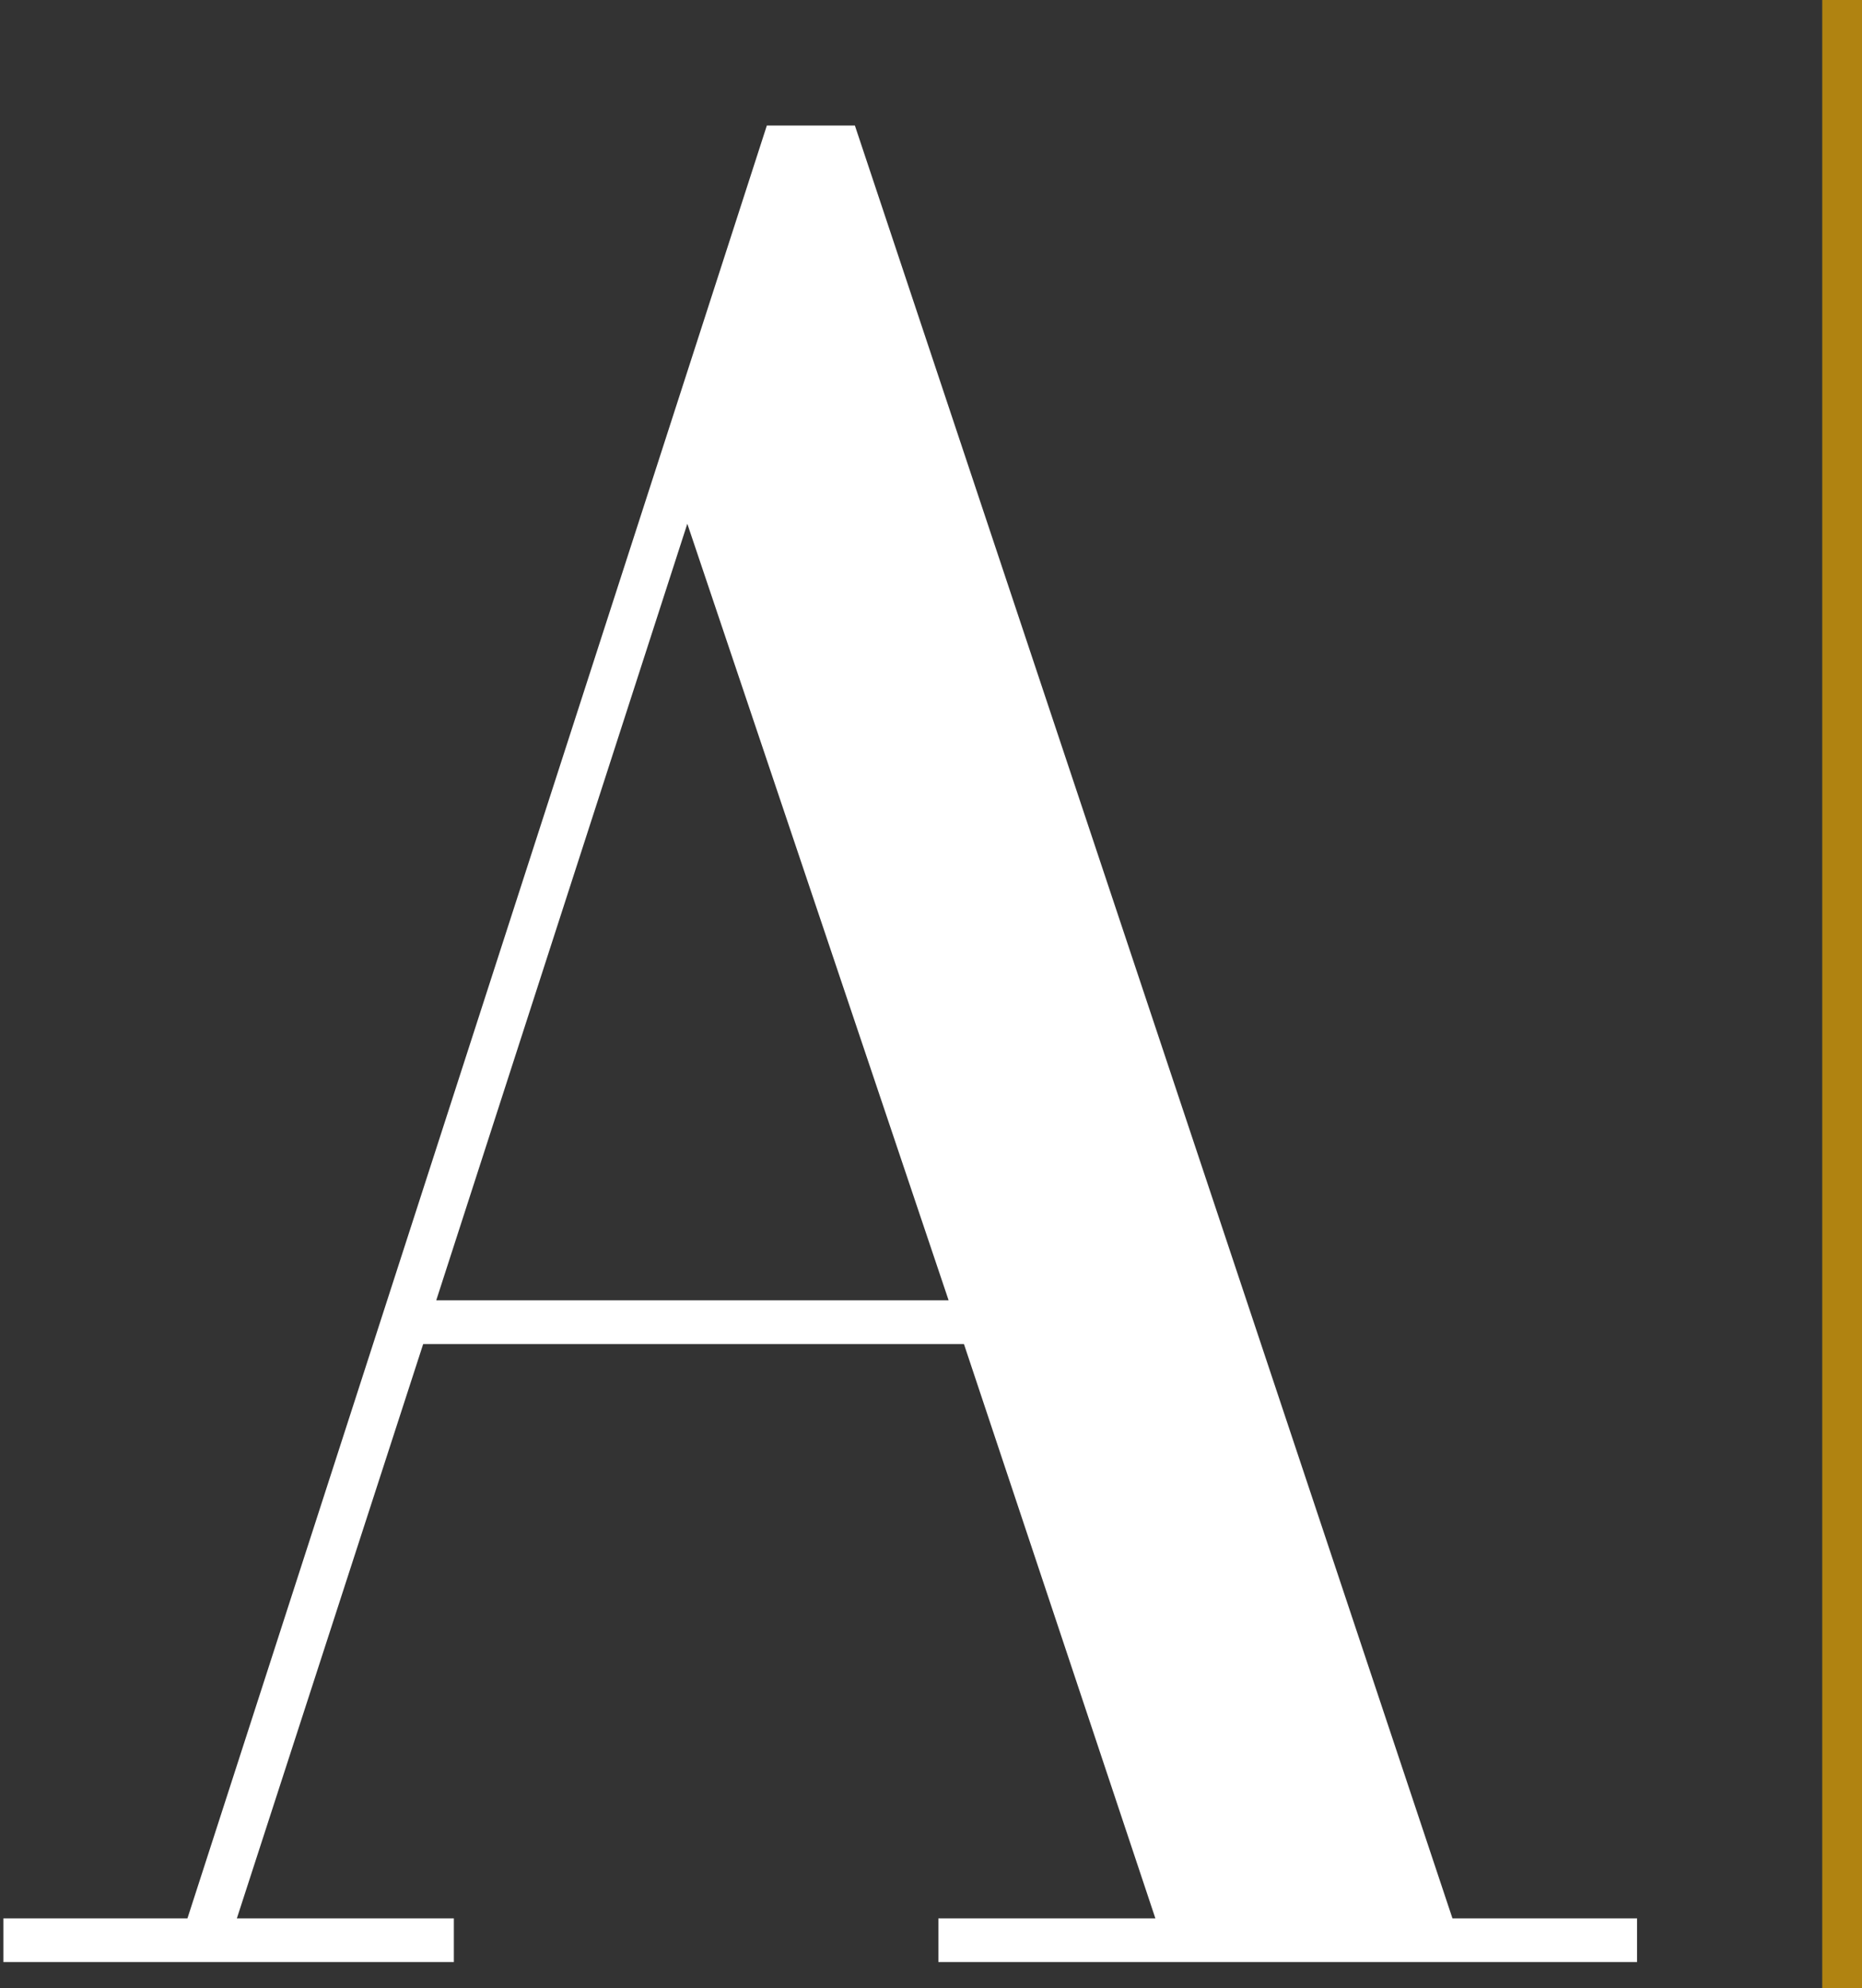 <svg xmlns="http://www.w3.org/2000/svg" xmlns:xlink="http://www.w3.org/1999/xlink" id="Capa_1" x="0px" y="0px" viewBox="0 0 32.78 35" style="enable-background:new 0 0 32.78 35;" xml:space="preserve"><rect x="0" y="0" width="32.78" height="35" fill="#333333" stroke="none"/><style type="text/css">	.st0{fill:#B08311;}	.st1{fill:#FFFFFF;}</style><path class="st0" d="M32.08,0h0.7v35h-0.7V0z"></path><path class="st1" d="M25.57,33.77L15.05,2.21H13.5L3.3,33.77H0.06v0.77h7.93v-0.77H4.17l3.28-10.11h9.52l3.37,10.11h-3.82v0.77h12.3 v-0.77H25.57z M7.68,22.89l4.42-13.67l4.6,13.67H7.68z"></path></svg>